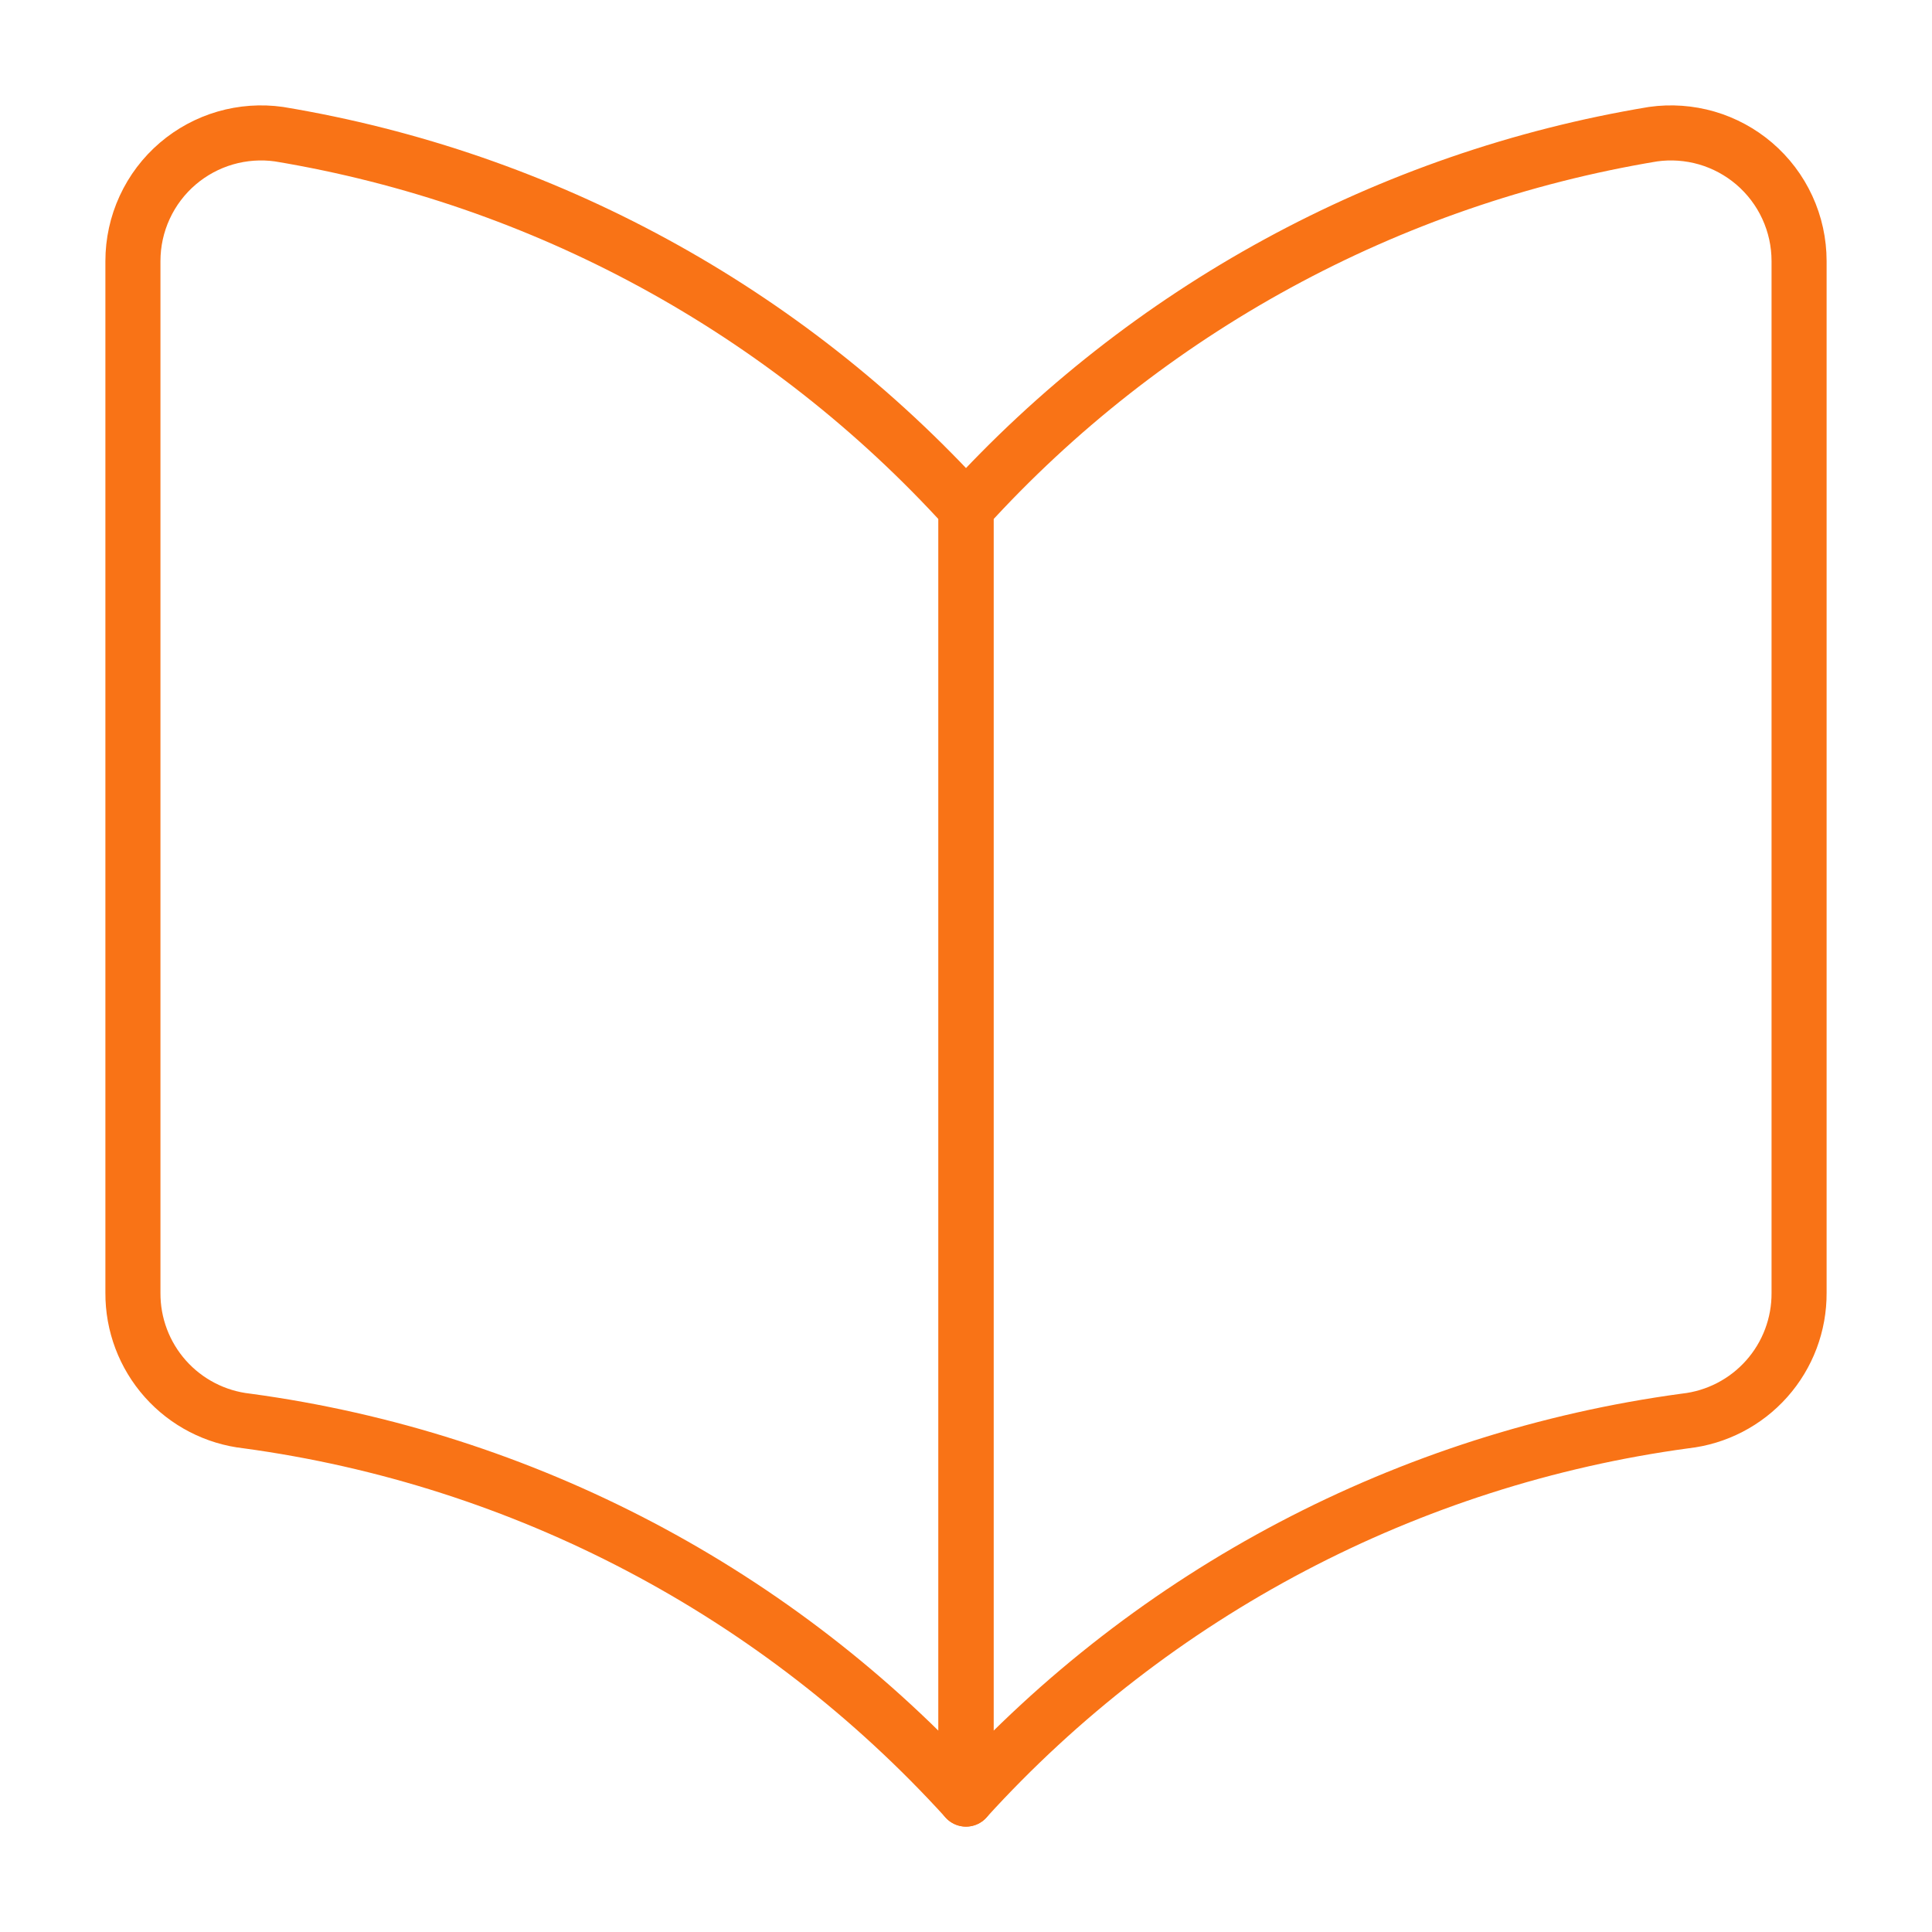 <svg width="60" height="60" viewBox="0 0 60 60" fill="none" xmlns="http://www.w3.org/2000/svg">
<path d="M30 55.872C24.17 49.453 16.263 45.295 7.67 44.13C6.692 44.022 5.789 43.555 5.135 42.82C4.481 42.085 4.122 41.133 4.128 40.149V8.108C4.128 7.533 4.252 6.965 4.493 6.442C4.733 5.92 5.084 5.456 5.521 5.082C5.95 4.716 6.452 4.444 6.995 4.286C7.537 4.129 8.106 4.088 8.665 4.167C16.882 5.531 24.399 9.626 30 15.79V55.872Z" stroke="#F97316" stroke-width="1.71" stroke-linecap="round" stroke-linejoin="round"/>
<path d="M30 55.872C35.83 49.453 43.737 45.295 52.33 44.13C53.308 44.022 54.211 43.555 54.865 42.82C55.52 42.085 55.878 41.133 55.872 40.149V8.108C55.872 7.533 55.748 6.965 55.507 6.442C55.267 5.92 54.916 5.456 54.479 5.082C54.05 4.716 53.548 4.444 53.006 4.286C52.463 4.129 51.894 4.088 51.335 4.167C43.118 5.531 35.602 9.626 30 15.79V55.872Z" stroke="#F97316" stroke-width="1.71" stroke-linecap="round" stroke-linejoin="round"/>
</svg>
